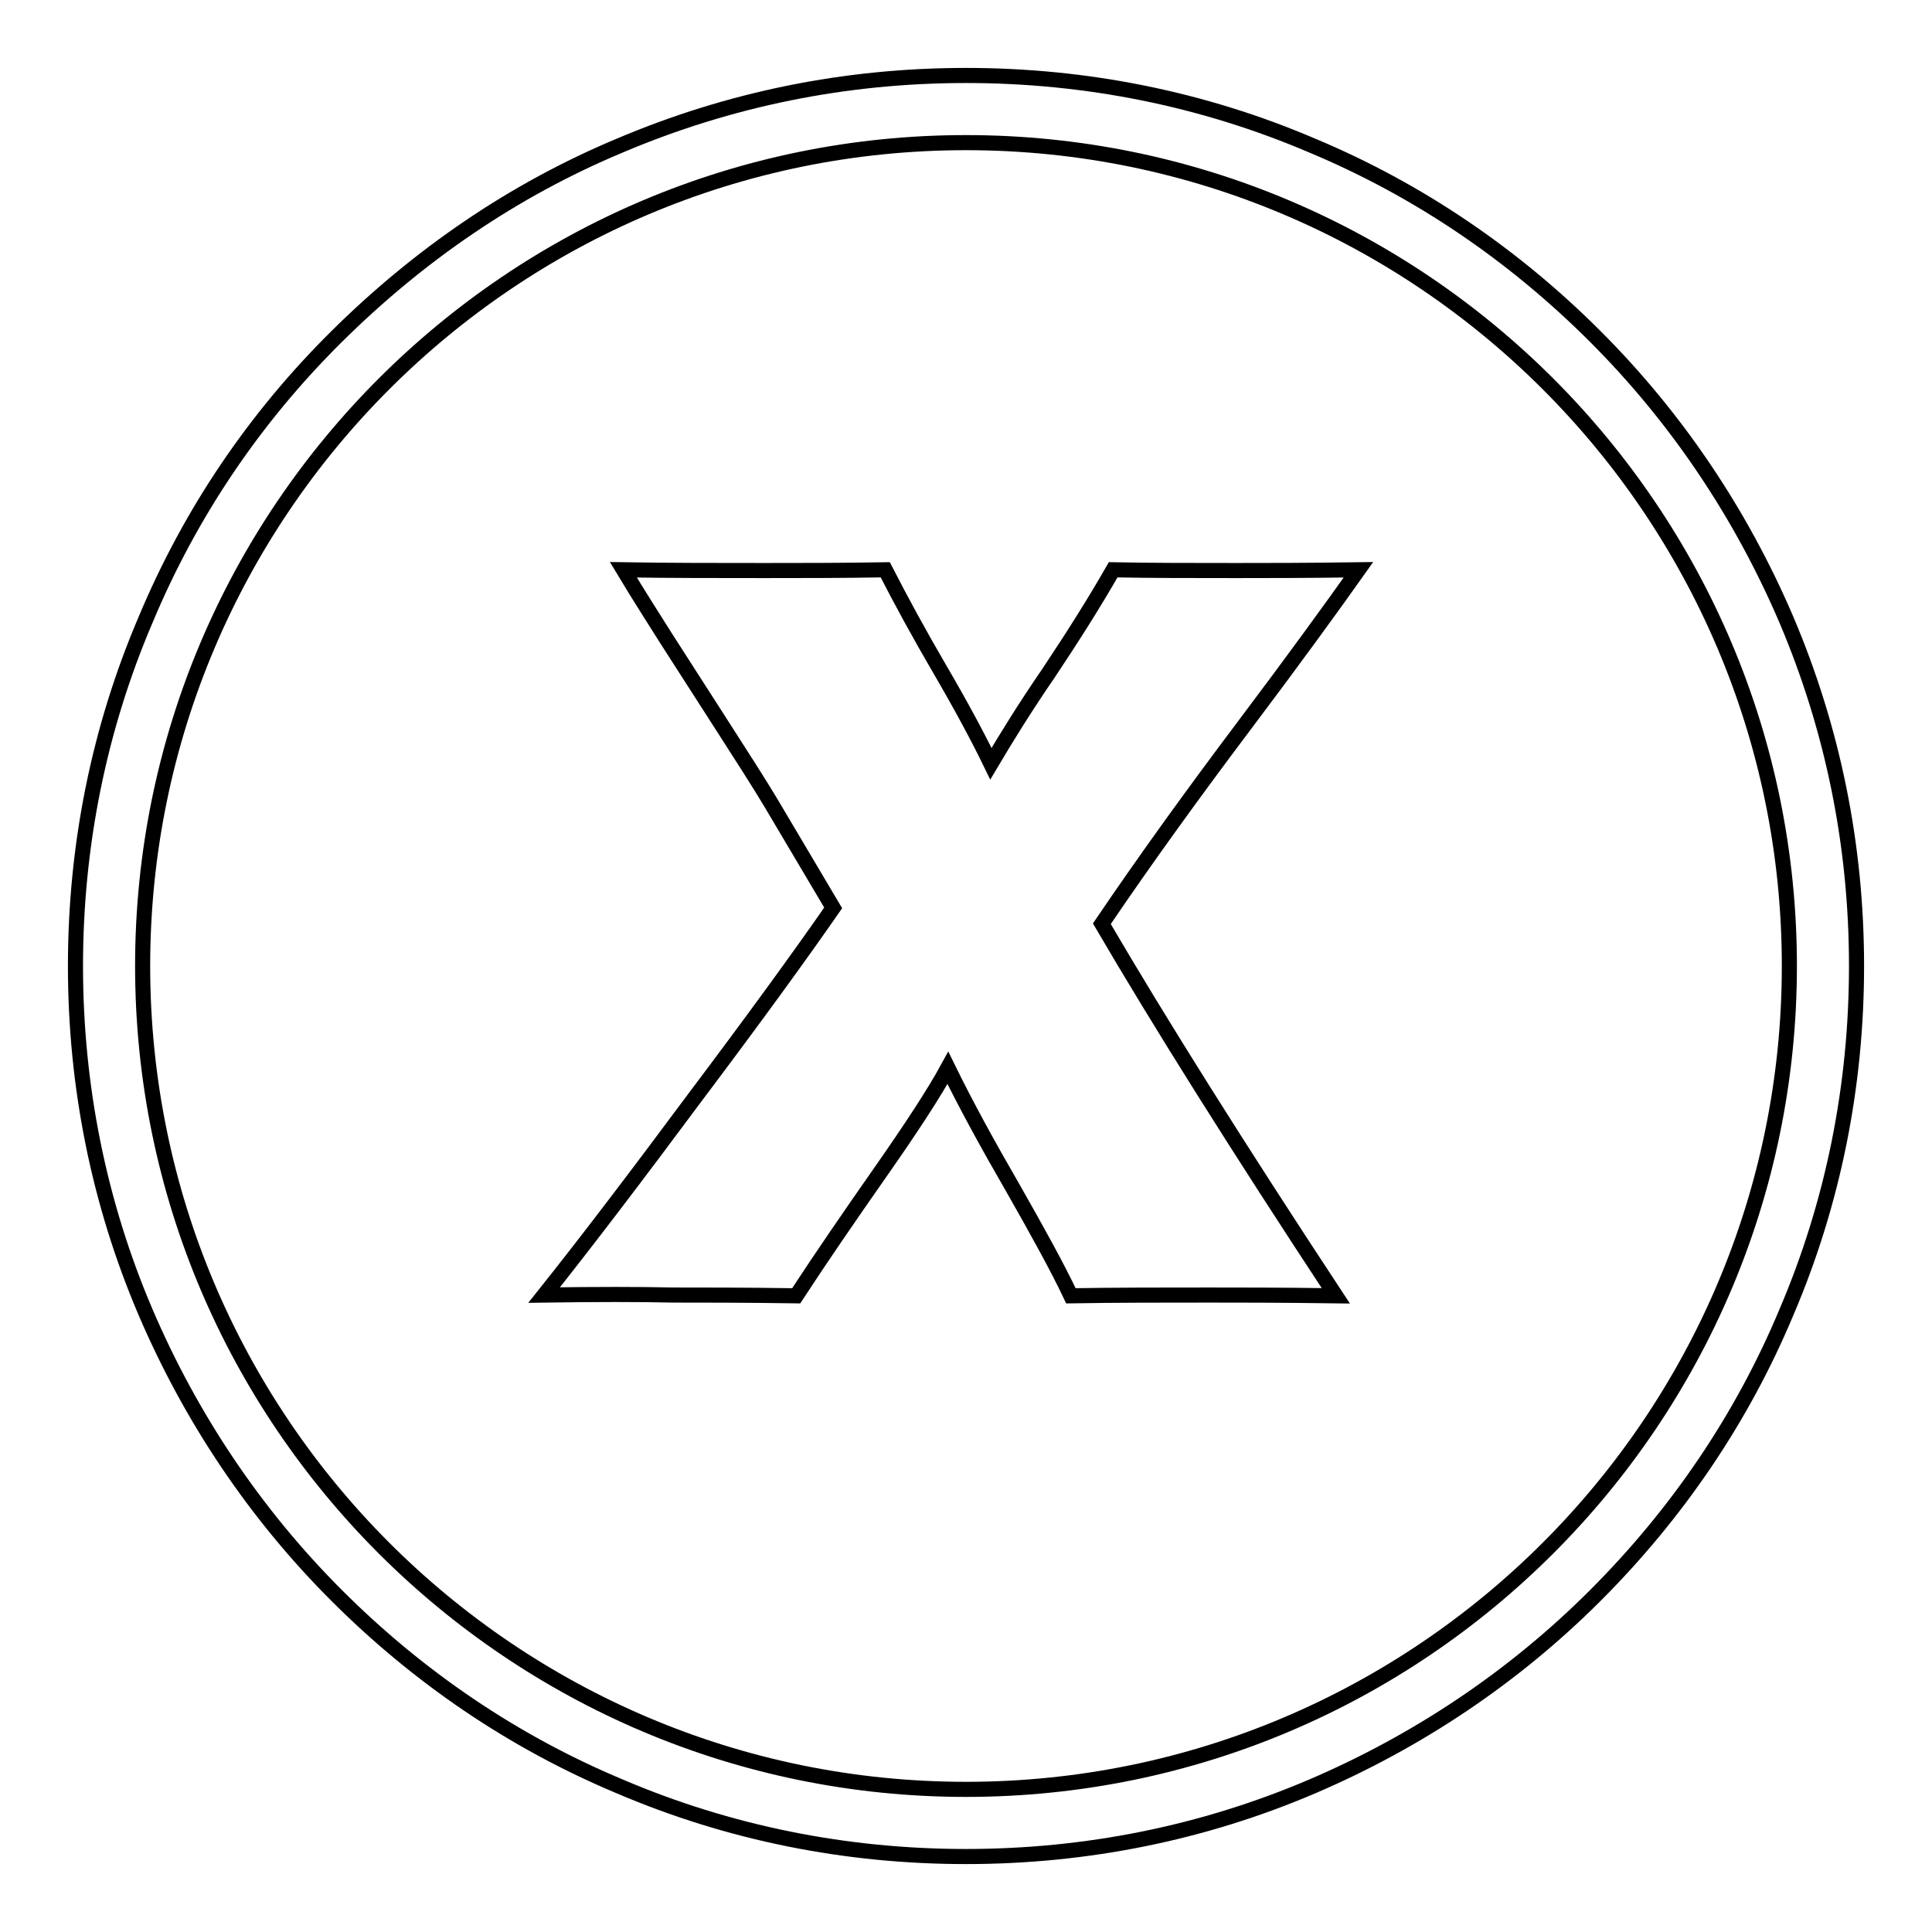 <?xml version="1.0" encoding="utf-8"?>
<!-- Svg Vector Icons : http://www.onlinewebfonts.com/icon -->
<!DOCTYPE svg PUBLIC "-//W3C//DTD SVG 1.1//EN" "http://www.w3.org/Graphics/SVG/1.1/DTD/svg11.dtd">
<svg version="1.1" xmlns="http://www.w3.org/2000/svg" xmlns:xlink="http://www.w3.org/1999/xlink" x="0px" y="0px" viewBox="0 0 256 256" enable-background="new 0 0 256 256" xml:space="preserve">
<g> <path stroke-width="2" fill-opacity="0" stroke="#000000"  d="M72.1,171.6c5.5-6.9,12.2-15.7,20-26.2c7.9-10.5,14-18.9,18.3-25.1l-8.3-14c-1.5-2.5-3.8-6.1-6.7-10.6 l-7-10.9c-1.7-2.7-3.7-5.8-5.8-9.3c6.1,0.1,12.3,0.1,18.6,0.1c5,0,10.4,0,16.1-0.1c2.1,4.1,4.5,8.5,7.3,13.3 c2.8,4.8,5,8.9,6.7,12.4c1.9-3.2,4.4-7.3,7.7-12.1c3.2-4.8,6.1-9.4,8.5-13.6c5,0.1,10.4,0.1,16.3,0.1c3.8,0,9.2,0,16.2-0.1 c-3.4,4.8-8.4,11.7-15.1,20.6c-6.7,8.9-13,17.6-18.9,26.3c7.6,13,17.9,29.4,31,49.3c-7.4-0.1-13-0.1-16.7-0.1 c-6.2,0-12.3,0-18.4,0.1c-1.8-3.8-4.4-8.5-7.7-14.3c-3.3-5.7-6.2-11-8.6-15.9c-1.8,3.3-4.8,7.9-9,13.9c-4.2,6-7.9,11.4-11.1,16.3 c-6.9-0.1-12.3-0.1-16.3-0.1C84.7,171.5,79,171.5,72.1,171.6z"/> <path stroke-width="2" fill-opacity="0" stroke="#000000"  d="M128,246c-15.9,0-31.4-3.1-45.9-9.3c-14.1-5.9-26.7-14.5-37.5-25.3c-10.8-10.8-19.3-23.5-25.3-37.5 c-6.2-14.5-9.3-30-9.3-45.9c0-15.9,3.1-31.4,9.3-45.9C25.2,68,33.7,55.4,44.6,44.6S68,25.2,82.1,19.3c14.6-6.2,30-9.3,45.9-9.3 c15.9,0,31.4,3.1,45.9,9.3c14.1,5.9,26.7,14.5,37.5,25.3c10.8,10.8,19.3,23.5,25.3,37.5c6.2,14.6,9.3,30,9.3,45.9 c0,15.9-3.1,31.4-9.3,45.9c-5.9,14.1-14.5,26.7-25.3,37.5c-10.8,10.8-23.5,19.3-37.5,25.3C159.4,242.9,143.9,246,128,246z  M128,18.9C67.8,18.9,18.9,67.8,18.9,128c0,60.2,48.9,109.1,109.1,109.1c60.2,0,109.1-48.9,109.1-109.1S188.2,18.9,128,18.9z"/></g>
</svg>